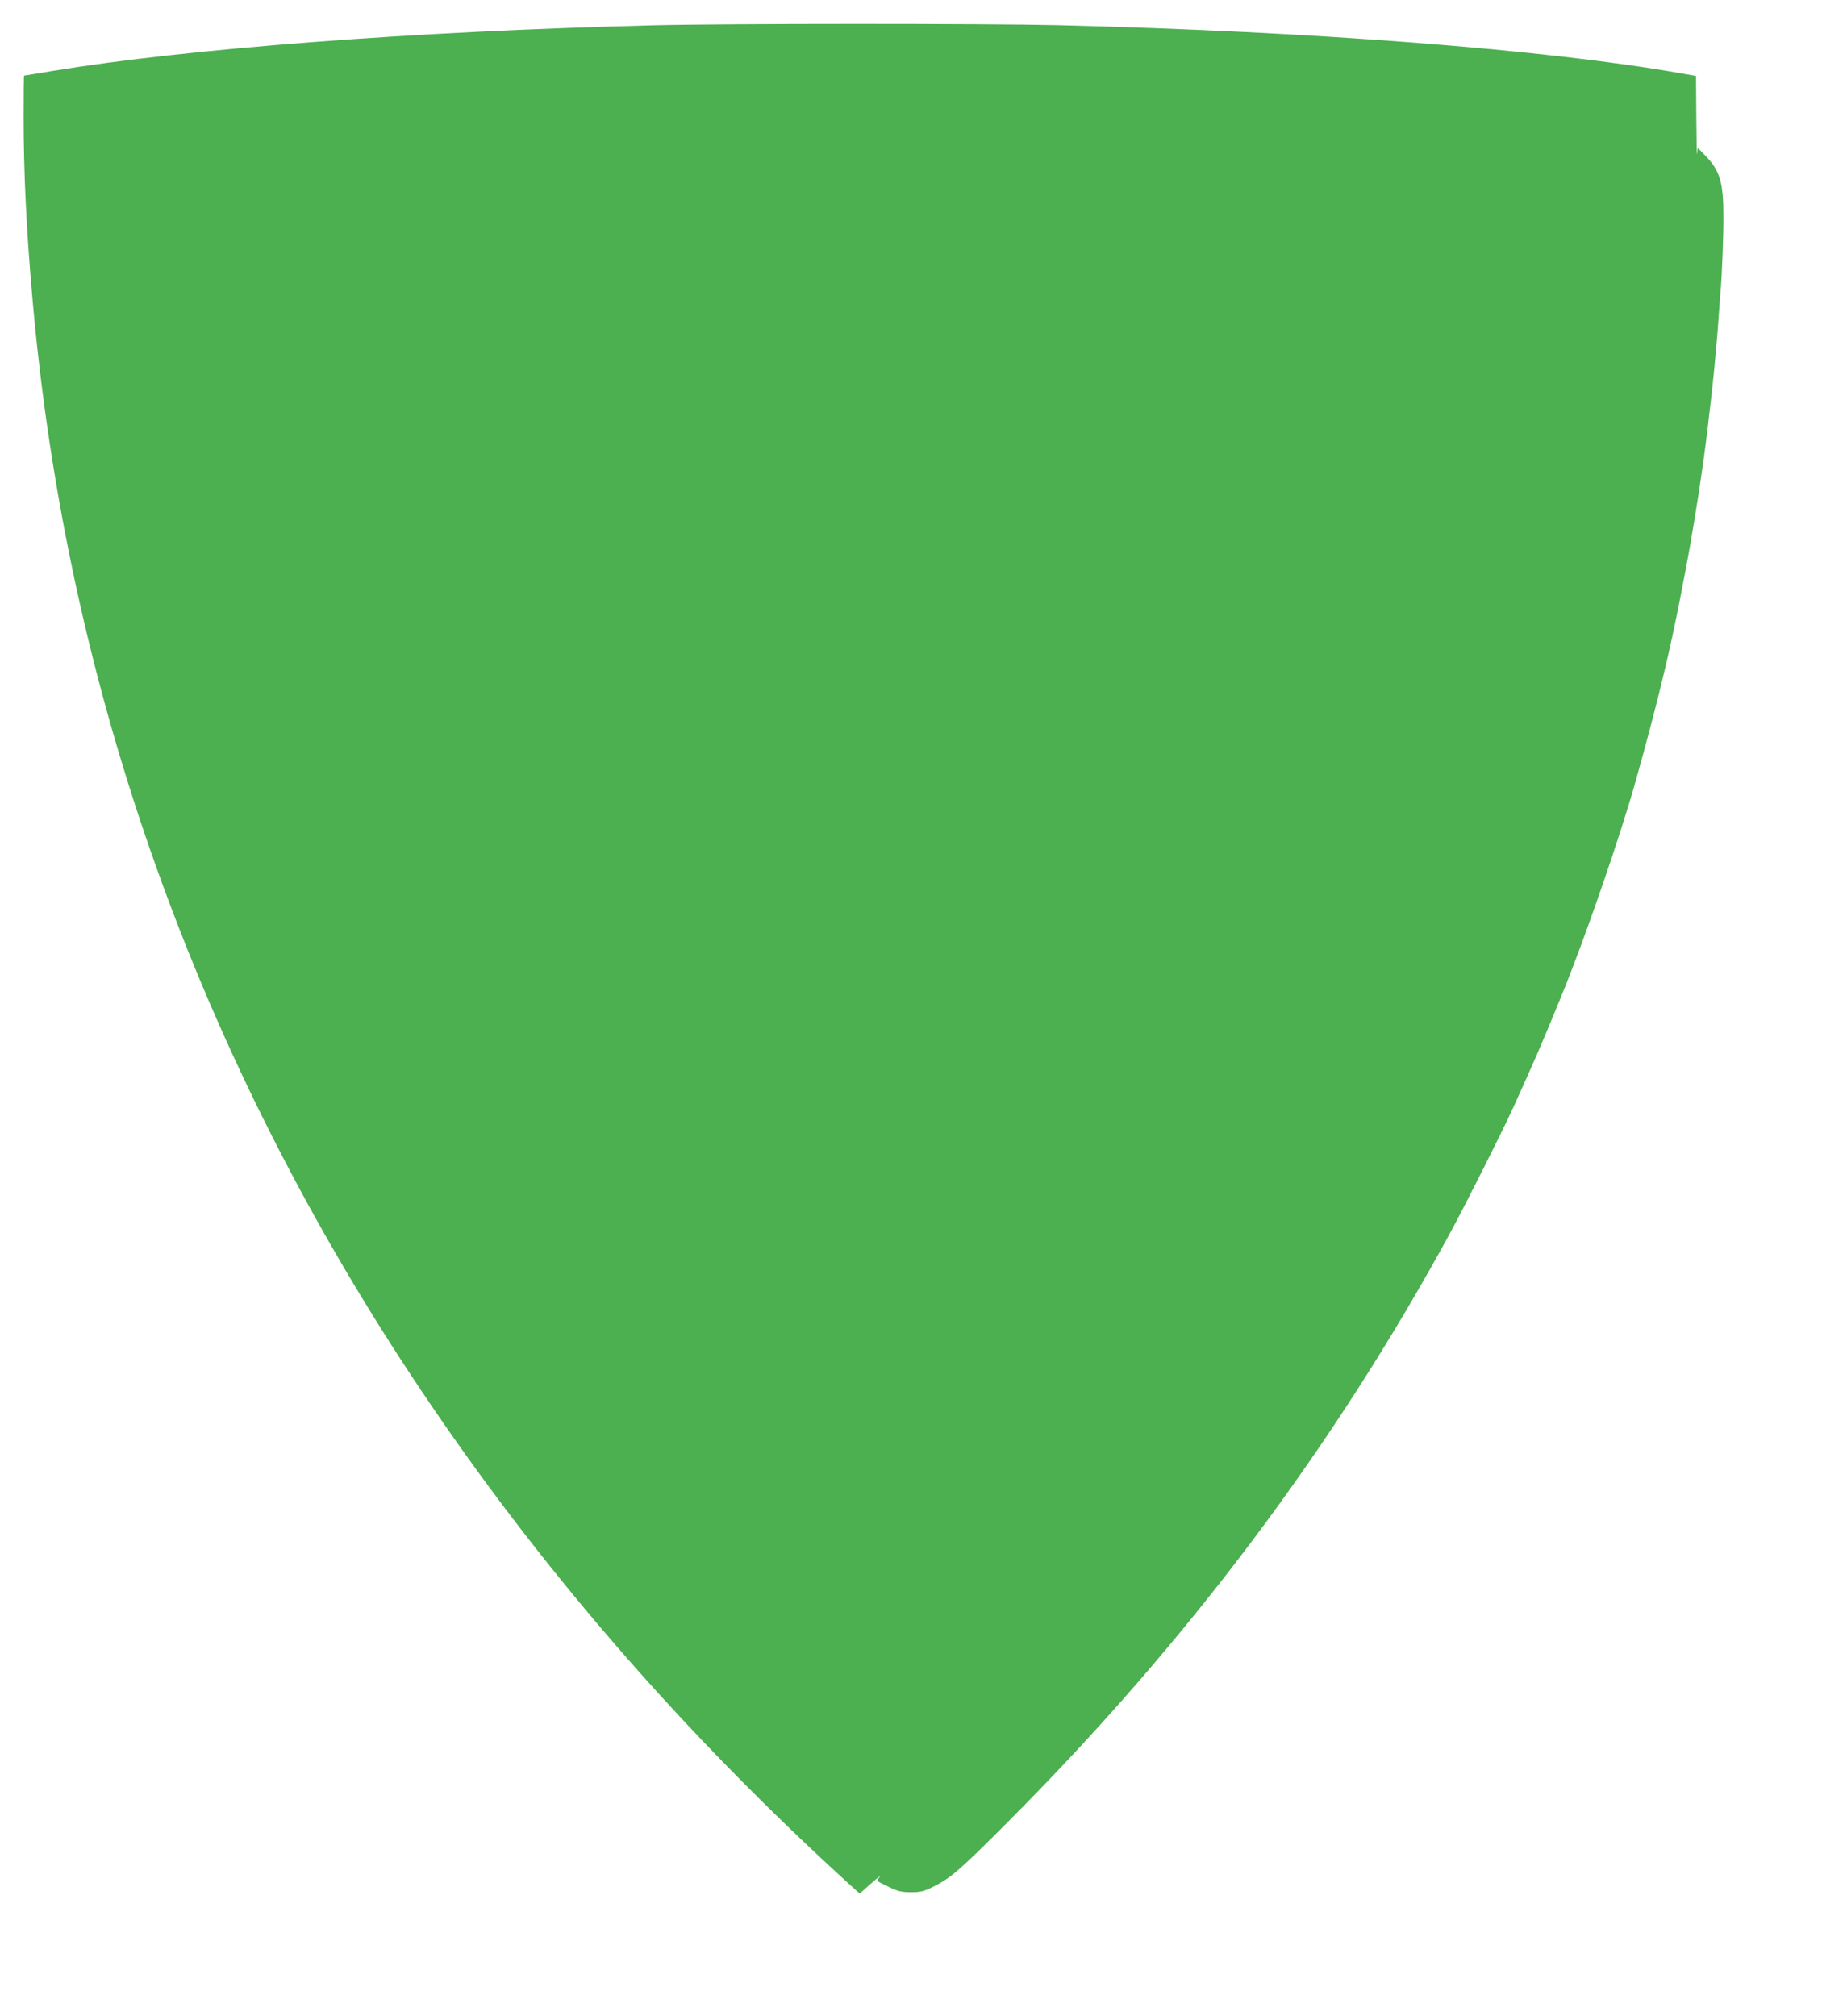 <?xml version="1.0" standalone="no"?>
<!DOCTYPE svg PUBLIC "-//W3C//DTD SVG 20010904//EN"
 "http://www.w3.org/TR/2001/REC-SVG-20010904/DTD/svg10.dtd">
<svg version="1.0" xmlns="http://www.w3.org/2000/svg"
 width="1157pt" height="1280pt" viewBox="0 0 1157 1280"
 preserveAspectRatio="xMidYMid meet">
<g transform="translate(0,1280) scale(0.1,-0.1)"
fill="#4caf50" stroke="none">
<path d="M4135 12639 c-1511 -38 -2934 -147 -3800 -289 -99 -17 -181 -30 -182
-30 -2 0 -3 -119 -3 -264 0 -347 18 -726 56 -1151 217 -2480 1049 -4816 2469
-6935 731 -1091 1597 -2098 2610 -3035 72 -66 140 -129 152 -139 l23 -19 72
64 c40 35 65 54 56 43 -10 -11 -18 -23 -18 -26 0 -3 33 -20 73 -39 60 -29 83
-34 143 -34 61 0 80 5 145 37 107 54 165 104 464 404 1141 1143 2069 2378
2813 3744 103 190 327 635 403 801 141 311 176 392 305 707 150 366 375 1018
473 1370 135 483 215 814 286 1182 19 102 37 196 40 210 19 95 80 469 90 550
4 25 8 56 10 70 5 29 24 179 30 230 2 19 8 73 14 120 15 126 29 265 36 350 4
41 8 91 10 110 2 19 6 80 10 135 4 55 8 116 10 135 9 92 20 360 19 490 0 212
-23 288 -114 381 l-49 50 -4 -38 c-2 -21 -4 82 -5 228 l-2 267 -92 16 c-863
152 -2334 266 -3958 306 -450 11 -2135 11 -2585 -1z"/>
</g>
</svg>

